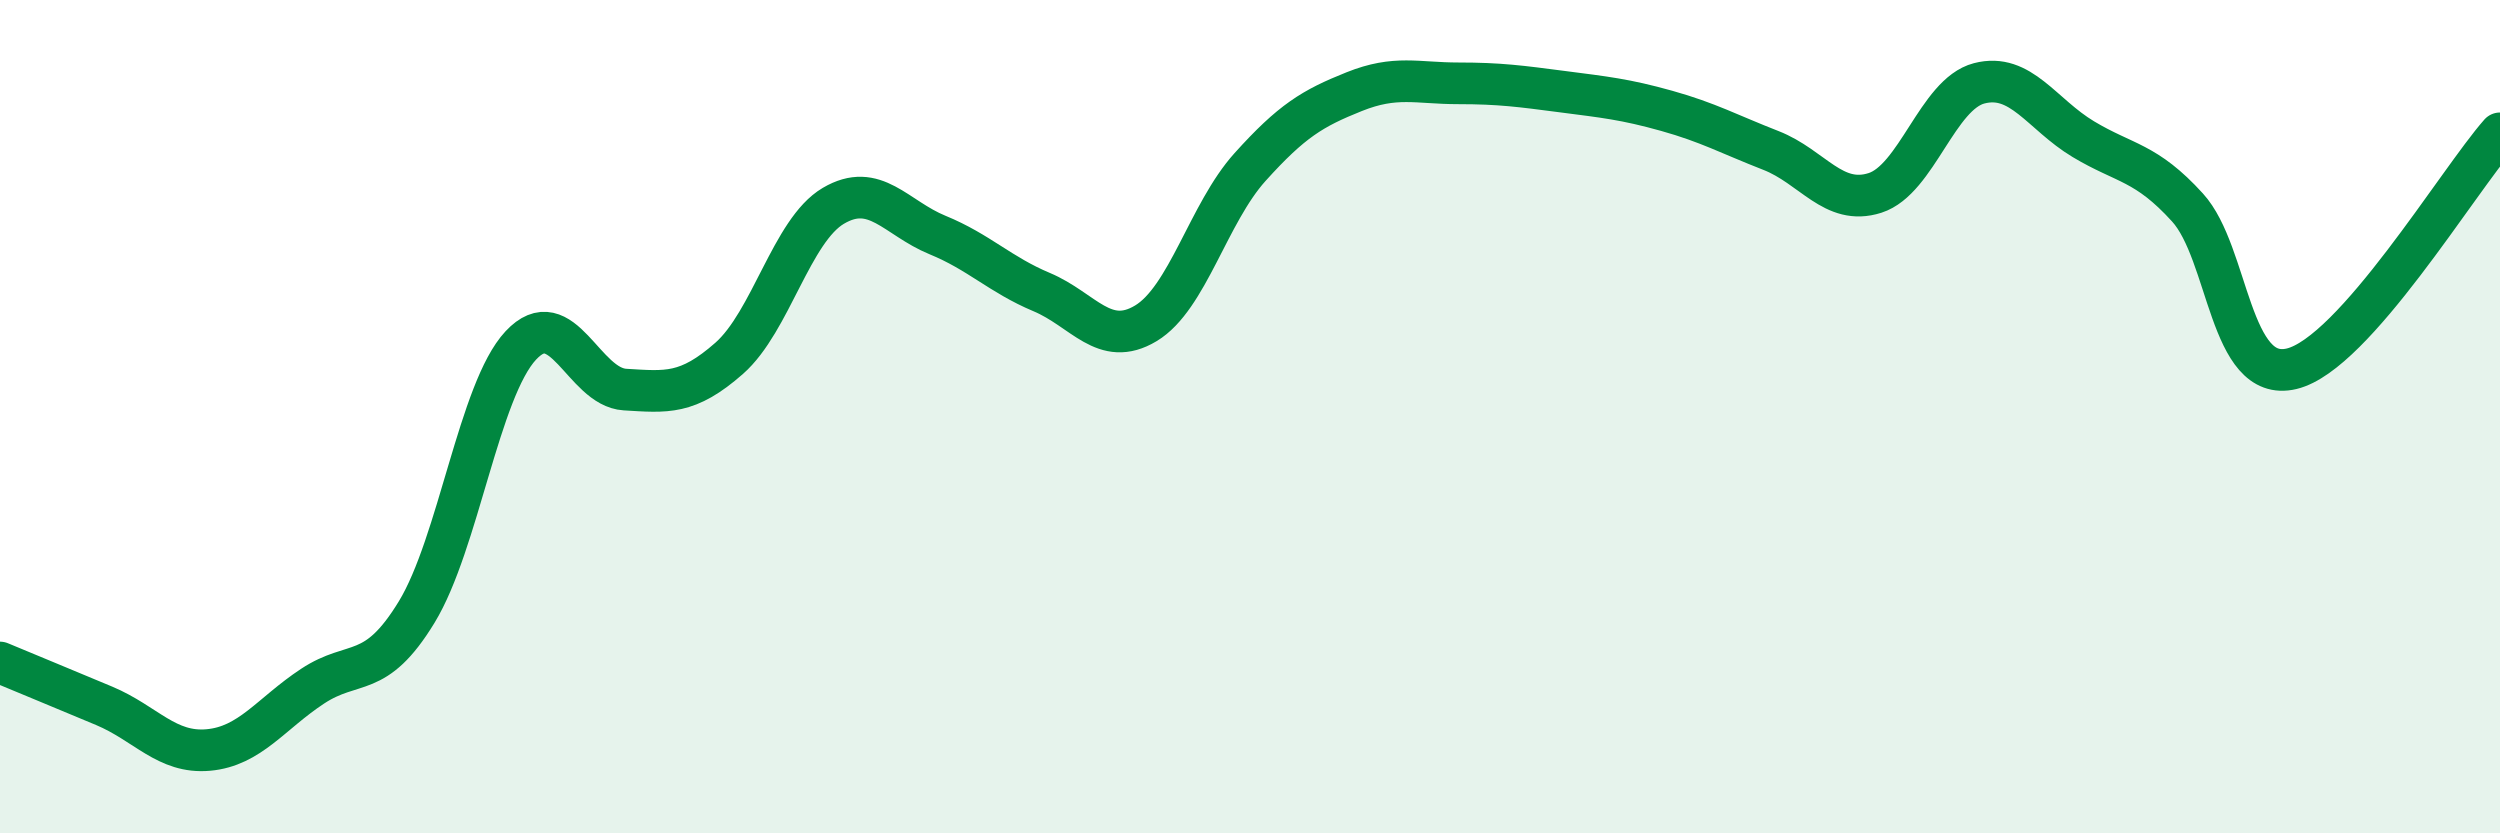 
    <svg width="60" height="20" viewBox="0 0 60 20" xmlns="http://www.w3.org/2000/svg">
      <path
        d="M 0,15.9 C 0.5,16.11 1.5,16.52 2.5,16.94 C 3.5,17.36 4,18.09 5,18 C 6,17.91 6.5,17.13 7.5,16.47 C 8.5,15.81 9,16.33 10,14.69 C 11,13.05 11.5,9.36 12.5,8.29 C 13.5,7.22 14,9.29 15,9.35 C 16,9.41 16.5,9.48 17.5,8.6 C 18.5,7.72 19,5.53 20,4.94 C 21,4.35 21.5,5.23 22.5,5.64 C 23.5,6.05 24,6.59 25,7.01 C 26,7.43 26.5,8.36 27.5,7.76 C 28.5,7.16 29,5.12 30,4.01 C 31,2.9 31.5,2.6 32.5,2.2 C 33.5,1.8 34,2 35,2 C 36,2 36.5,2.07 37.5,2.2 C 38.5,2.33 39,2.38 40,2.66 C 41,2.94 41.5,3.22 42.5,3.61 C 43.5,4 44,4.95 45,4.63 C 46,4.31 46.5,2.26 47.5,2 C 48.5,1.74 49,2.74 50,3.34 C 51,3.94 51.5,3.88 52.5,4.98 C 53.5,6.08 53.5,9.21 55,8.85 C 56.5,8.49 59,4.33 60,3.2L60 20L0 20Z"
        fill="#008740"
        opacity="0.1"
        stroke-linecap="round"
        stroke-linejoin="round"
      />
      <path
        d="M 0,15.9 C 0.5,16.11 1.5,16.52 2.5,16.94 C 3.5,17.36 4,18.09 5,18 C 6,17.91 6.5,17.13 7.5,16.47 C 8.5,15.81 9,16.33 10,14.69 C 11,13.05 11.5,9.36 12.5,8.29 C 13.5,7.22 14,9.29 15,9.35 C 16,9.41 16.5,9.48 17.5,8.6 C 18.5,7.72 19,5.53 20,4.94 C 21,4.35 21.5,5.23 22.5,5.64 C 23.5,6.05 24,6.59 25,7.01 C 26,7.43 26.5,8.36 27.5,7.76 C 28.5,7.16 29,5.12 30,4.01 C 31,2.9 31.5,2.6 32.5,2.2 C 33.5,1.8 34,2 35,2 C 36,2 36.5,2.07 37.5,2.2 C 38.5,2.33 39,2.38 40,2.66 C 41,2.94 41.5,3.22 42.5,3.61 C 43.5,4 44,4.95 45,4.63 C 46,4.31 46.5,2.26 47.5,2 C 48.5,1.74 49,2.74 50,3.34 C 51,3.94 51.5,3.88 52.5,4.98 C 53.5,6.08 53.5,9.21 55,8.85 C 56.5,8.49 59,4.33 60,3.2"
        stroke="#008740"
        stroke-width="1"
        fill="none"
        stroke-linecap="round"
        stroke-linejoin="round"
      />
    </svg>
  